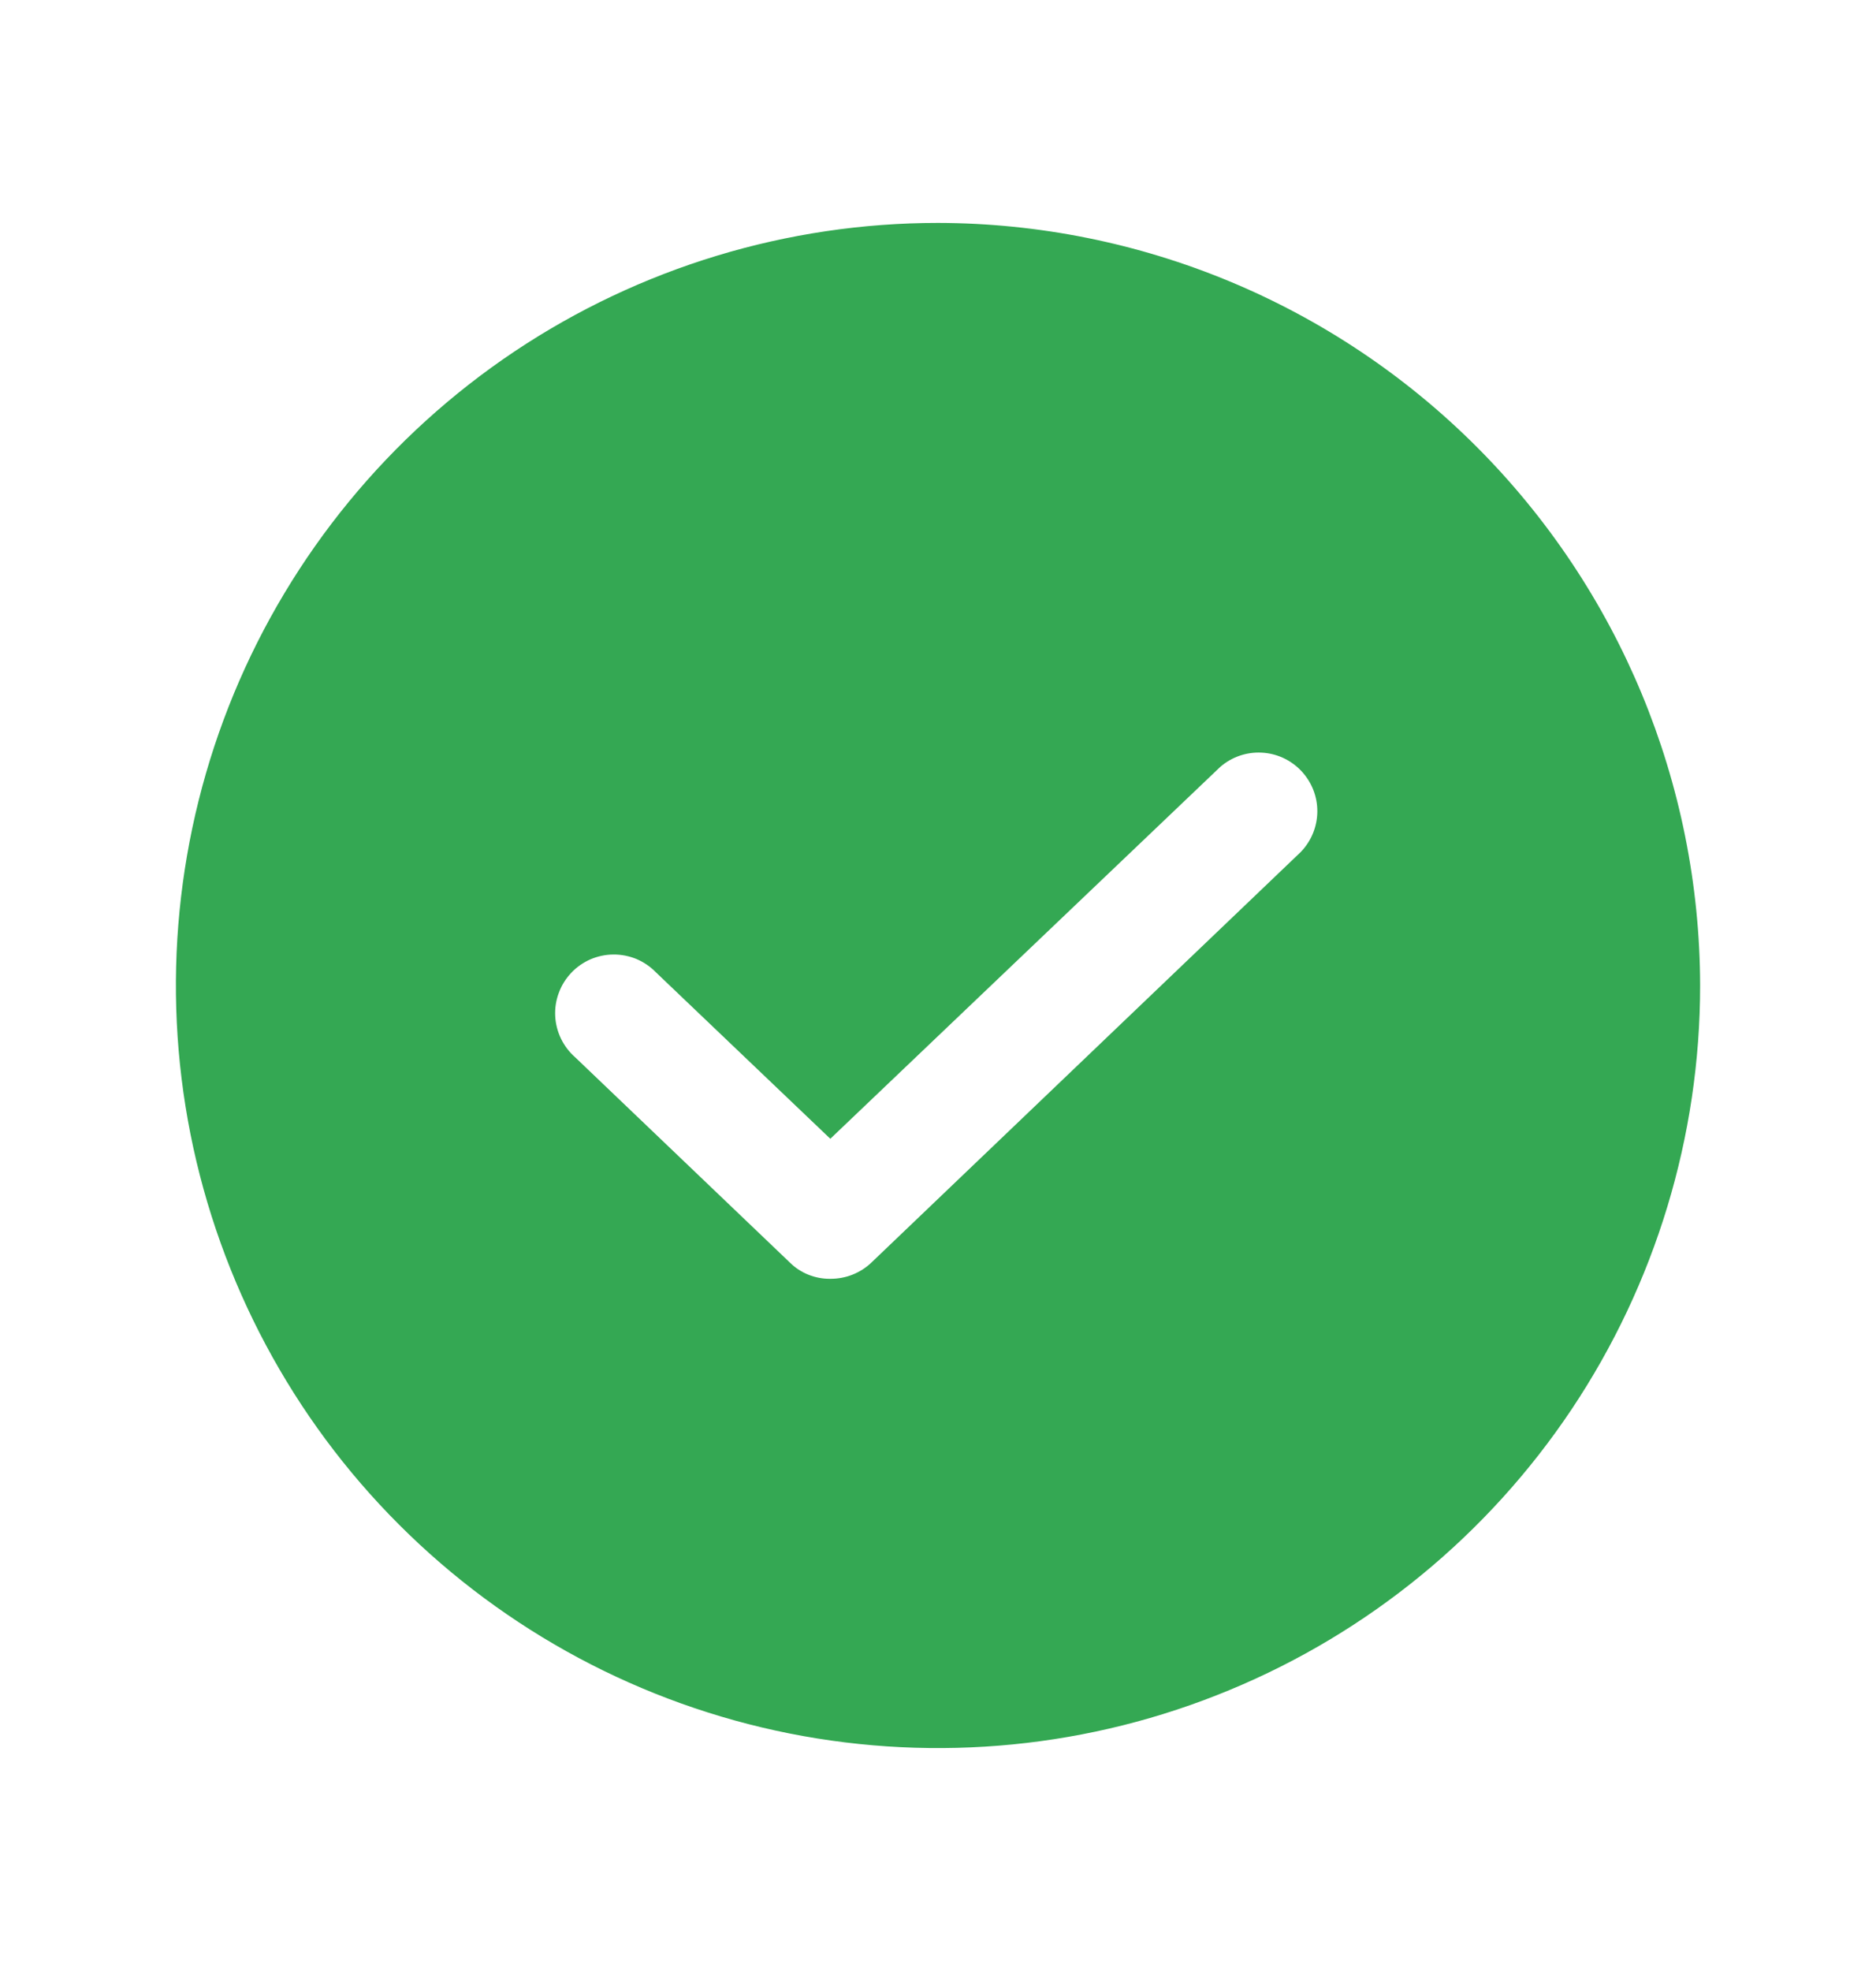 <svg xmlns="http://www.w3.org/2000/svg" fill="none" viewBox="0 0 20 21" height="21" width="20">
<path fill="#34A853" d="M10 2.375C8.393 2.375 6.822 2.852 5.486 3.744C4.15 4.637 3.108 5.906 2.493 7.391C1.879 8.875 1.718 10.509 2.031 12.085C2.345 13.661 3.118 15.109 4.255 16.245C5.391 17.381 6.839 18.155 8.415 18.469C9.991 18.782 11.625 18.622 13.109 18.006C14.594 17.392 15.863 16.35 16.756 15.014C17.648 13.678 18.125 12.107 18.125 10.5C18.121 8.346 17.264 6.282 15.741 4.759C14.218 3.236 12.154 2.379 10 2.375ZM13.867 9.078L9.289 13.453C9.171 13.565 9.014 13.626 8.852 13.625C8.772 13.626 8.693 13.611 8.62 13.582C8.546 13.553 8.479 13.509 8.422 13.453L6.133 11.266C6.069 11.21 6.018 11.143 5.981 11.067C5.944 10.991 5.923 10.908 5.919 10.824C5.915 10.74 5.928 10.656 5.958 10.577C5.987 10.498 6.032 10.426 6.09 10.365C6.148 10.303 6.218 10.255 6.295 10.221C6.373 10.188 6.456 10.17 6.54 10.17C6.624 10.169 6.708 10.186 6.786 10.218C6.863 10.251 6.934 10.299 6.992 10.359L8.852 12.133L13.008 8.172C13.129 8.066 13.287 8.011 13.448 8.019C13.609 8.026 13.761 8.096 13.872 8.213C13.983 8.33 14.045 8.485 14.044 8.646C14.043 8.808 13.979 8.962 13.867 9.078Z"></path>
</svg>
